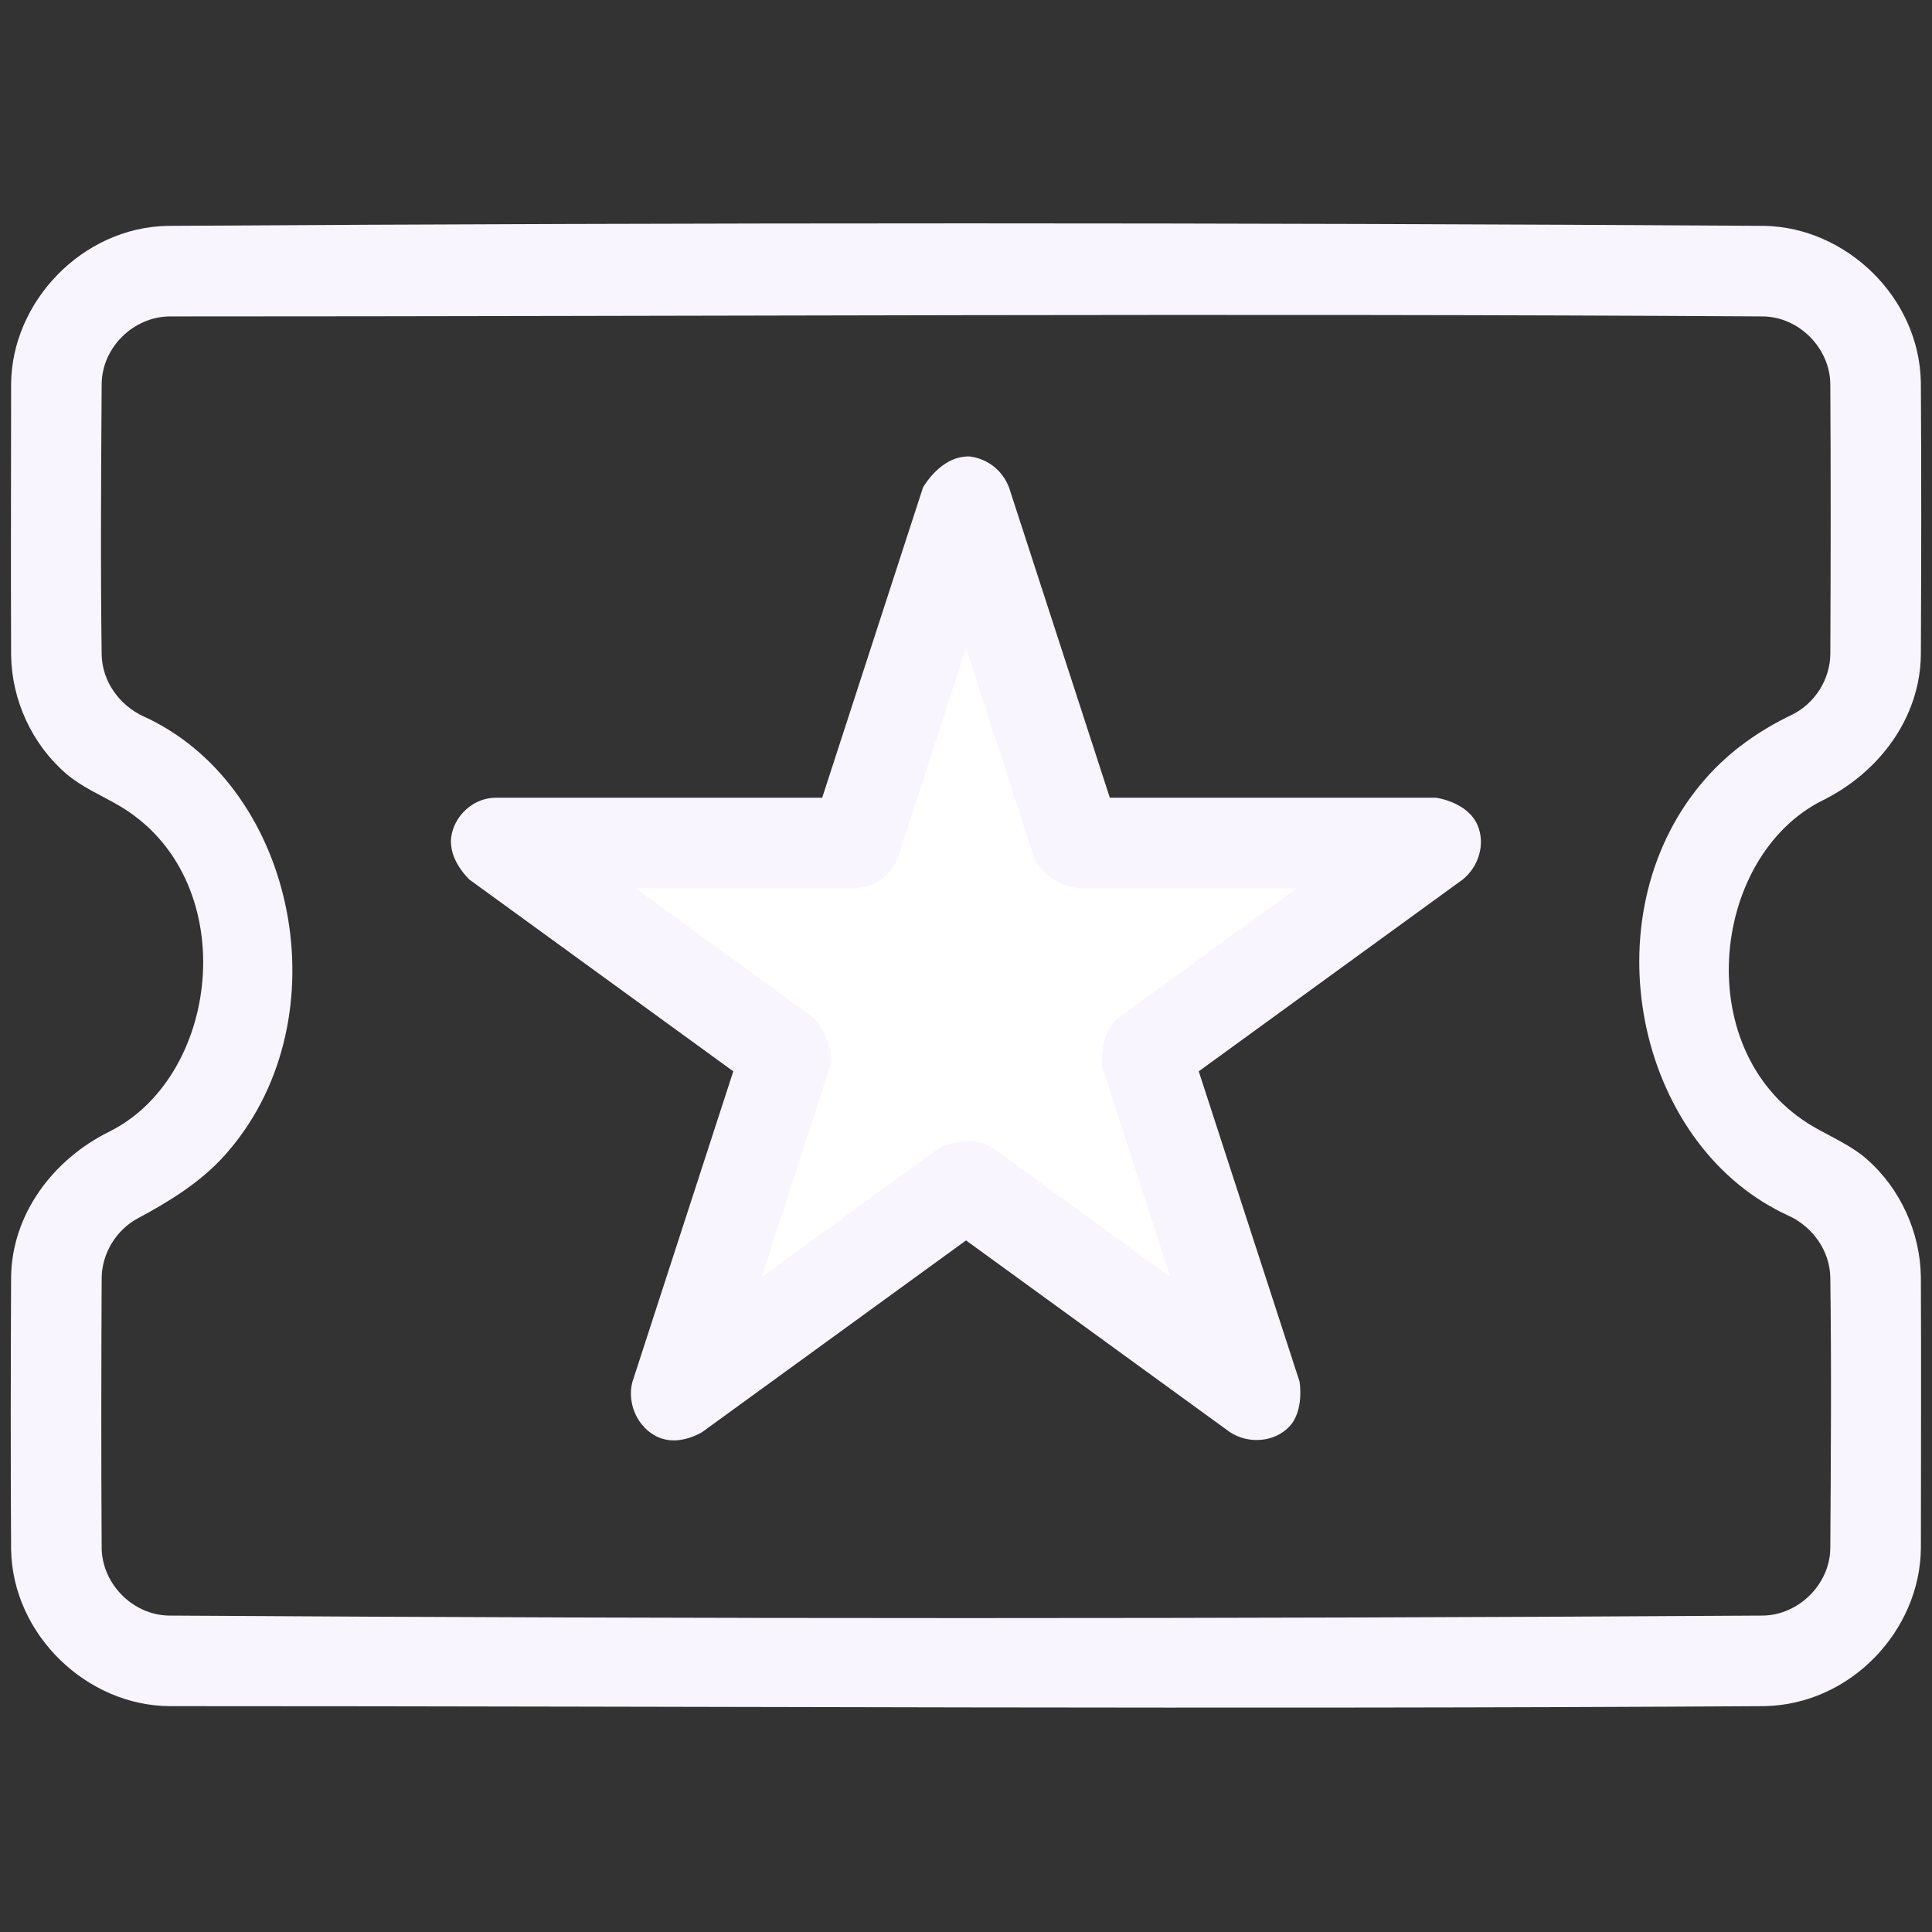 <svg width="64" height="64" viewBox="0 0 64 64" fill="none" xmlns="http://www.w3.org/2000/svg">
<rect x="0" y="0" width="64" height="64" fill="#333333" stroke="none"/>
<path d="M58.449 7.482C61.143 7.533 63.578 9.833 63.631 12.664C63.65 15.676 63.645 18.688 63.631 21.701C63.603 23.781 62.249 25.595 60.359 26.523C56.631 28.4 55.959 34.964 60.102 37.34C60.697 37.681 61.335 37.954 61.85 38.407C62.955 39.379 63.611 40.831 63.631 42.3C63.645 45.291 63.632 48.282 63.632 51.273C63.614 54.005 61.313 56.464 58.449 56.518C40.837 56.629 23.225 56.518 5.613 56.518C2.885 56.501 0.422 54.167 0.368 51.336C0.349 48.324 0.354 45.312 0.368 42.3C0.396 40.22 1.754 38.403 3.64 37.477C7.369 35.601 8.04 29.036 3.897 26.66C3.316 26.327 2.692 26.062 2.185 25.624C1.061 24.653 0.389 23.196 0.368 21.7C0.355 18.709 0.368 15.718 0.368 12.727C0.385 10 2.719 7.536 5.55 7.482C23.183 7.371 40.816 7.371 58.449 7.482ZM5.622 10.482C4.446 10.489 3.391 11.482 3.368 12.702C3.349 15.698 3.327 18.695 3.368 21.694C3.388 22.564 3.948 23.365 4.764 23.735C5.047 23.867 5.061 23.878 5.184 23.944C9.934 26.484 11.309 33.964 7.44 38.276C6.638 39.17 5.592 39.81 4.546 40.37C3.842 40.755 3.379 41.524 3.368 42.327C3.354 45.318 3.349 48.308 3.368 51.298C3.39 52.458 4.385 53.495 5.588 53.518C23.195 53.629 40.804 53.629 58.411 53.518C59.57 53.496 60.609 52.501 60.631 51.298C60.65 48.302 60.672 45.305 60.631 42.306C60.611 41.433 60.051 40.636 59.235 40.265C58.951 40.133 58.938 40.122 58.815 40.056C54.09 37.529 52.675 30.132 56.508 25.782C57.295 24.889 58.266 24.201 59.361 23.677C60.118 23.307 60.62 22.509 60.632 21.673C60.645 18.683 60.65 15.692 60.631 12.702C60.609 11.542 59.614 10.505 58.411 10.482C40.815 10.371 23.219 10.482 5.622 10.482Z" fill="#F8F5FF"/>
<path fill-rule="evenodd" clip-rule="evenodd" d="M32 16.615L35.675 27.925H47.566L37.946 34.914L41.62 46.224L32 39.234L22.379 46.224L26.054 34.914L16.434 27.925H28.325L32 16.615Z" fill="white"/>
<path d="M32.135 15.122C32.722 15.202 33.214 15.585 33.427 16.153L36.765 26.426H47.567C47.567 26.426 48.614 26.558 48.946 27.336C49.211 27.954 48.988 28.709 48.449 29.139L39.71 35.489L43.048 45.762C43.048 45.762 43.218 46.726 42.706 47.262C42.21 47.78 41.353 47.844 40.739 47.439L32.001 41.09L23.262 47.439C23.262 47.439 22.617 47.847 21.981 47.671C21.206 47.457 20.733 46.562 20.954 45.762L24.291 35.489L15.553 29.139C15.553 29.139 14.844 28.496 14.948 27.725C15.033 27.102 15.546 26.563 16.167 26.45C16.285 26.429 16.315 26.431 16.434 26.426H27.236L30.574 16.153C30.574 16.153 31.161 15.079 32.135 15.122ZM29.753 28.389C29.527 28.99 28.976 29.397 28.326 29.426H21.051L26.937 33.702C26.937 33.702 27.72 34.514 27.482 35.379L25.233 42.298L31.119 38.022C31.119 38.022 32.133 37.528 32.883 38.022L38.768 42.298L36.52 35.379C36.52 35.379 36.363 34.261 37.065 33.702L42.95 29.426H35.675C35.675 29.426 34.564 29.229 34.249 28.389L32.001 21.47C31.252 23.777 30.502 26.083 29.753 28.389Z" fill="#F8F5FF"/>
</svg>
